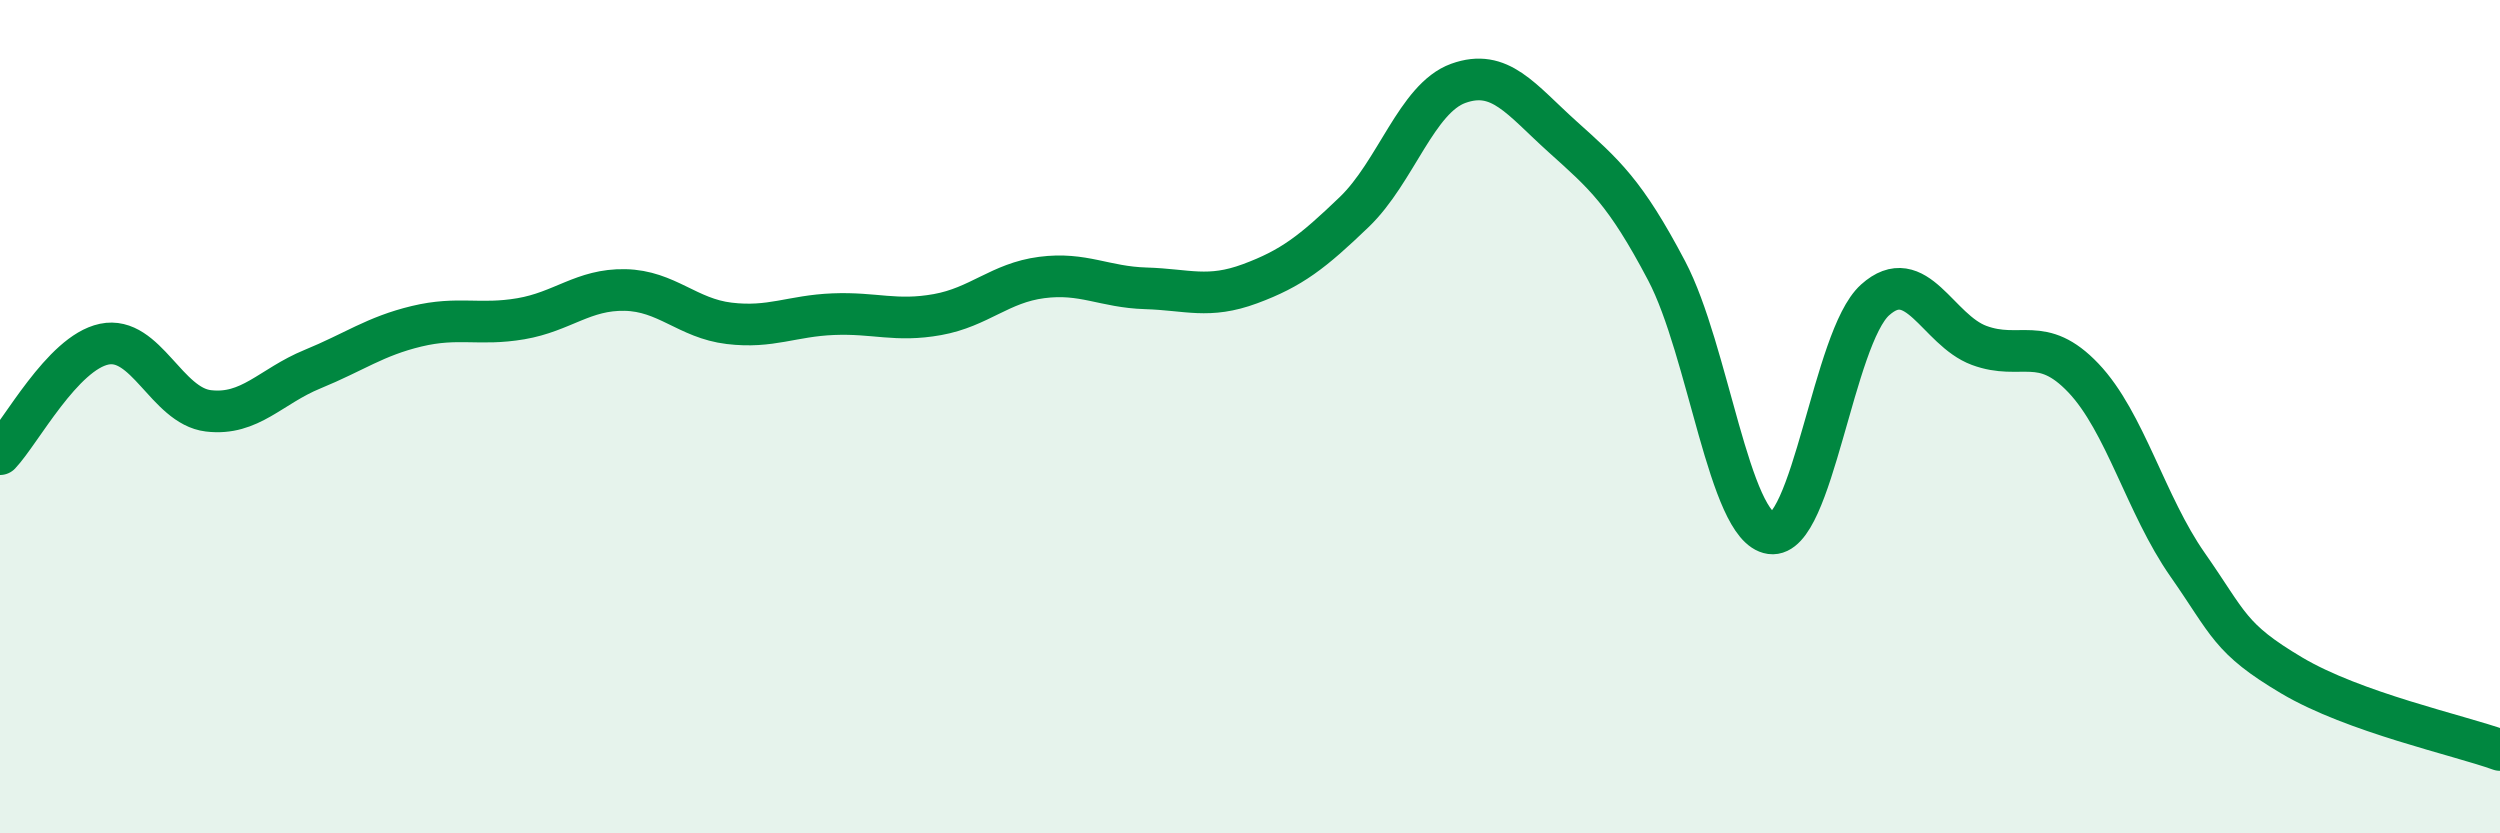 
    <svg width="60" height="20" viewBox="0 0 60 20" xmlns="http://www.w3.org/2000/svg">
      <path
        d="M 0,10.9 C 0.5,10.37 1.5,8.47 2.5,8.26 C 3.5,8.05 4,9.74 5,9.86 C 6,9.98 6.5,9.27 7.5,8.86 C 8.5,8.45 9,8.07 10,7.83 C 11,7.59 11.5,7.82 12.5,7.65 C 13.5,7.48 14,6.94 15,6.96 C 16,6.98 16.5,7.64 17.5,7.76 C 18.5,7.88 19,7.58 20,7.54 C 21,7.5 21.5,7.73 22.5,7.55 C 23.5,7.37 24,6.79 25,6.66 C 26,6.53 26.5,6.89 27.5,6.92 C 28.5,6.95 29,7.18 30,6.81 C 31,6.44 31.5,6.05 32.5,5.09 C 33.5,4.13 34,2.36 35,2 C 36,1.64 36.5,2.38 37.5,3.28 C 38.5,4.18 39,4.6 40,6.5 C 41,8.4 41.5,12.66 42.5,12.8 C 43.5,12.94 44,8.1 45,7.2 C 46,6.3 46.5,7.92 47.5,8.29 C 48.5,8.66 49,8.02 50,9.07 C 51,10.12 51.5,12.12 52.5,13.55 C 53.5,14.98 53.5,15.32 55,16.21 C 56.5,17.1 59,17.64 60,18L60 20L0 20Z"
        fill="#008740"
        opacity="0.1"
        stroke-linecap="round"
        stroke-linejoin="round"
      />
      <path
        d="M 0,10.9 C 0.5,10.37 1.5,8.47 2.5,8.26 C 3.5,8.05 4,9.74 5,9.86 C 6,9.98 6.5,9.27 7.5,8.86 C 8.5,8.45 9,8.07 10,7.83 C 11,7.59 11.5,7.82 12.5,7.65 C 13.5,7.48 14,6.94 15,6.96 C 16,6.98 16.5,7.64 17.5,7.76 C 18.5,7.88 19,7.58 20,7.54 C 21,7.5 21.5,7.73 22.5,7.55 C 23.5,7.37 24,6.79 25,6.66 C 26,6.53 26.5,6.89 27.5,6.92 C 28.5,6.95 29,7.18 30,6.81 C 31,6.44 31.5,6.05 32.5,5.09 C 33.5,4.13 34,2.36 35,2 C 36,1.64 36.5,2.38 37.5,3.28 C 38.5,4.18 39,4.6 40,6.5 C 41,8.4 41.5,12.66 42.5,12.8 C 43.5,12.94 44,8.1 45,7.2 C 46,6.3 46.5,7.92 47.5,8.29 C 48.5,8.66 49,8.02 50,9.07 C 51,10.12 51.5,12.12 52.5,13.55 C 53.5,14.98 53.5,15.32 55,16.21 C 56.5,17.1 59,17.64 60,18"
        stroke="#008740"
        stroke-width="1"
        fill="none"
        stroke-linecap="round"
        stroke-linejoin="round"
      />
    </svg>
  